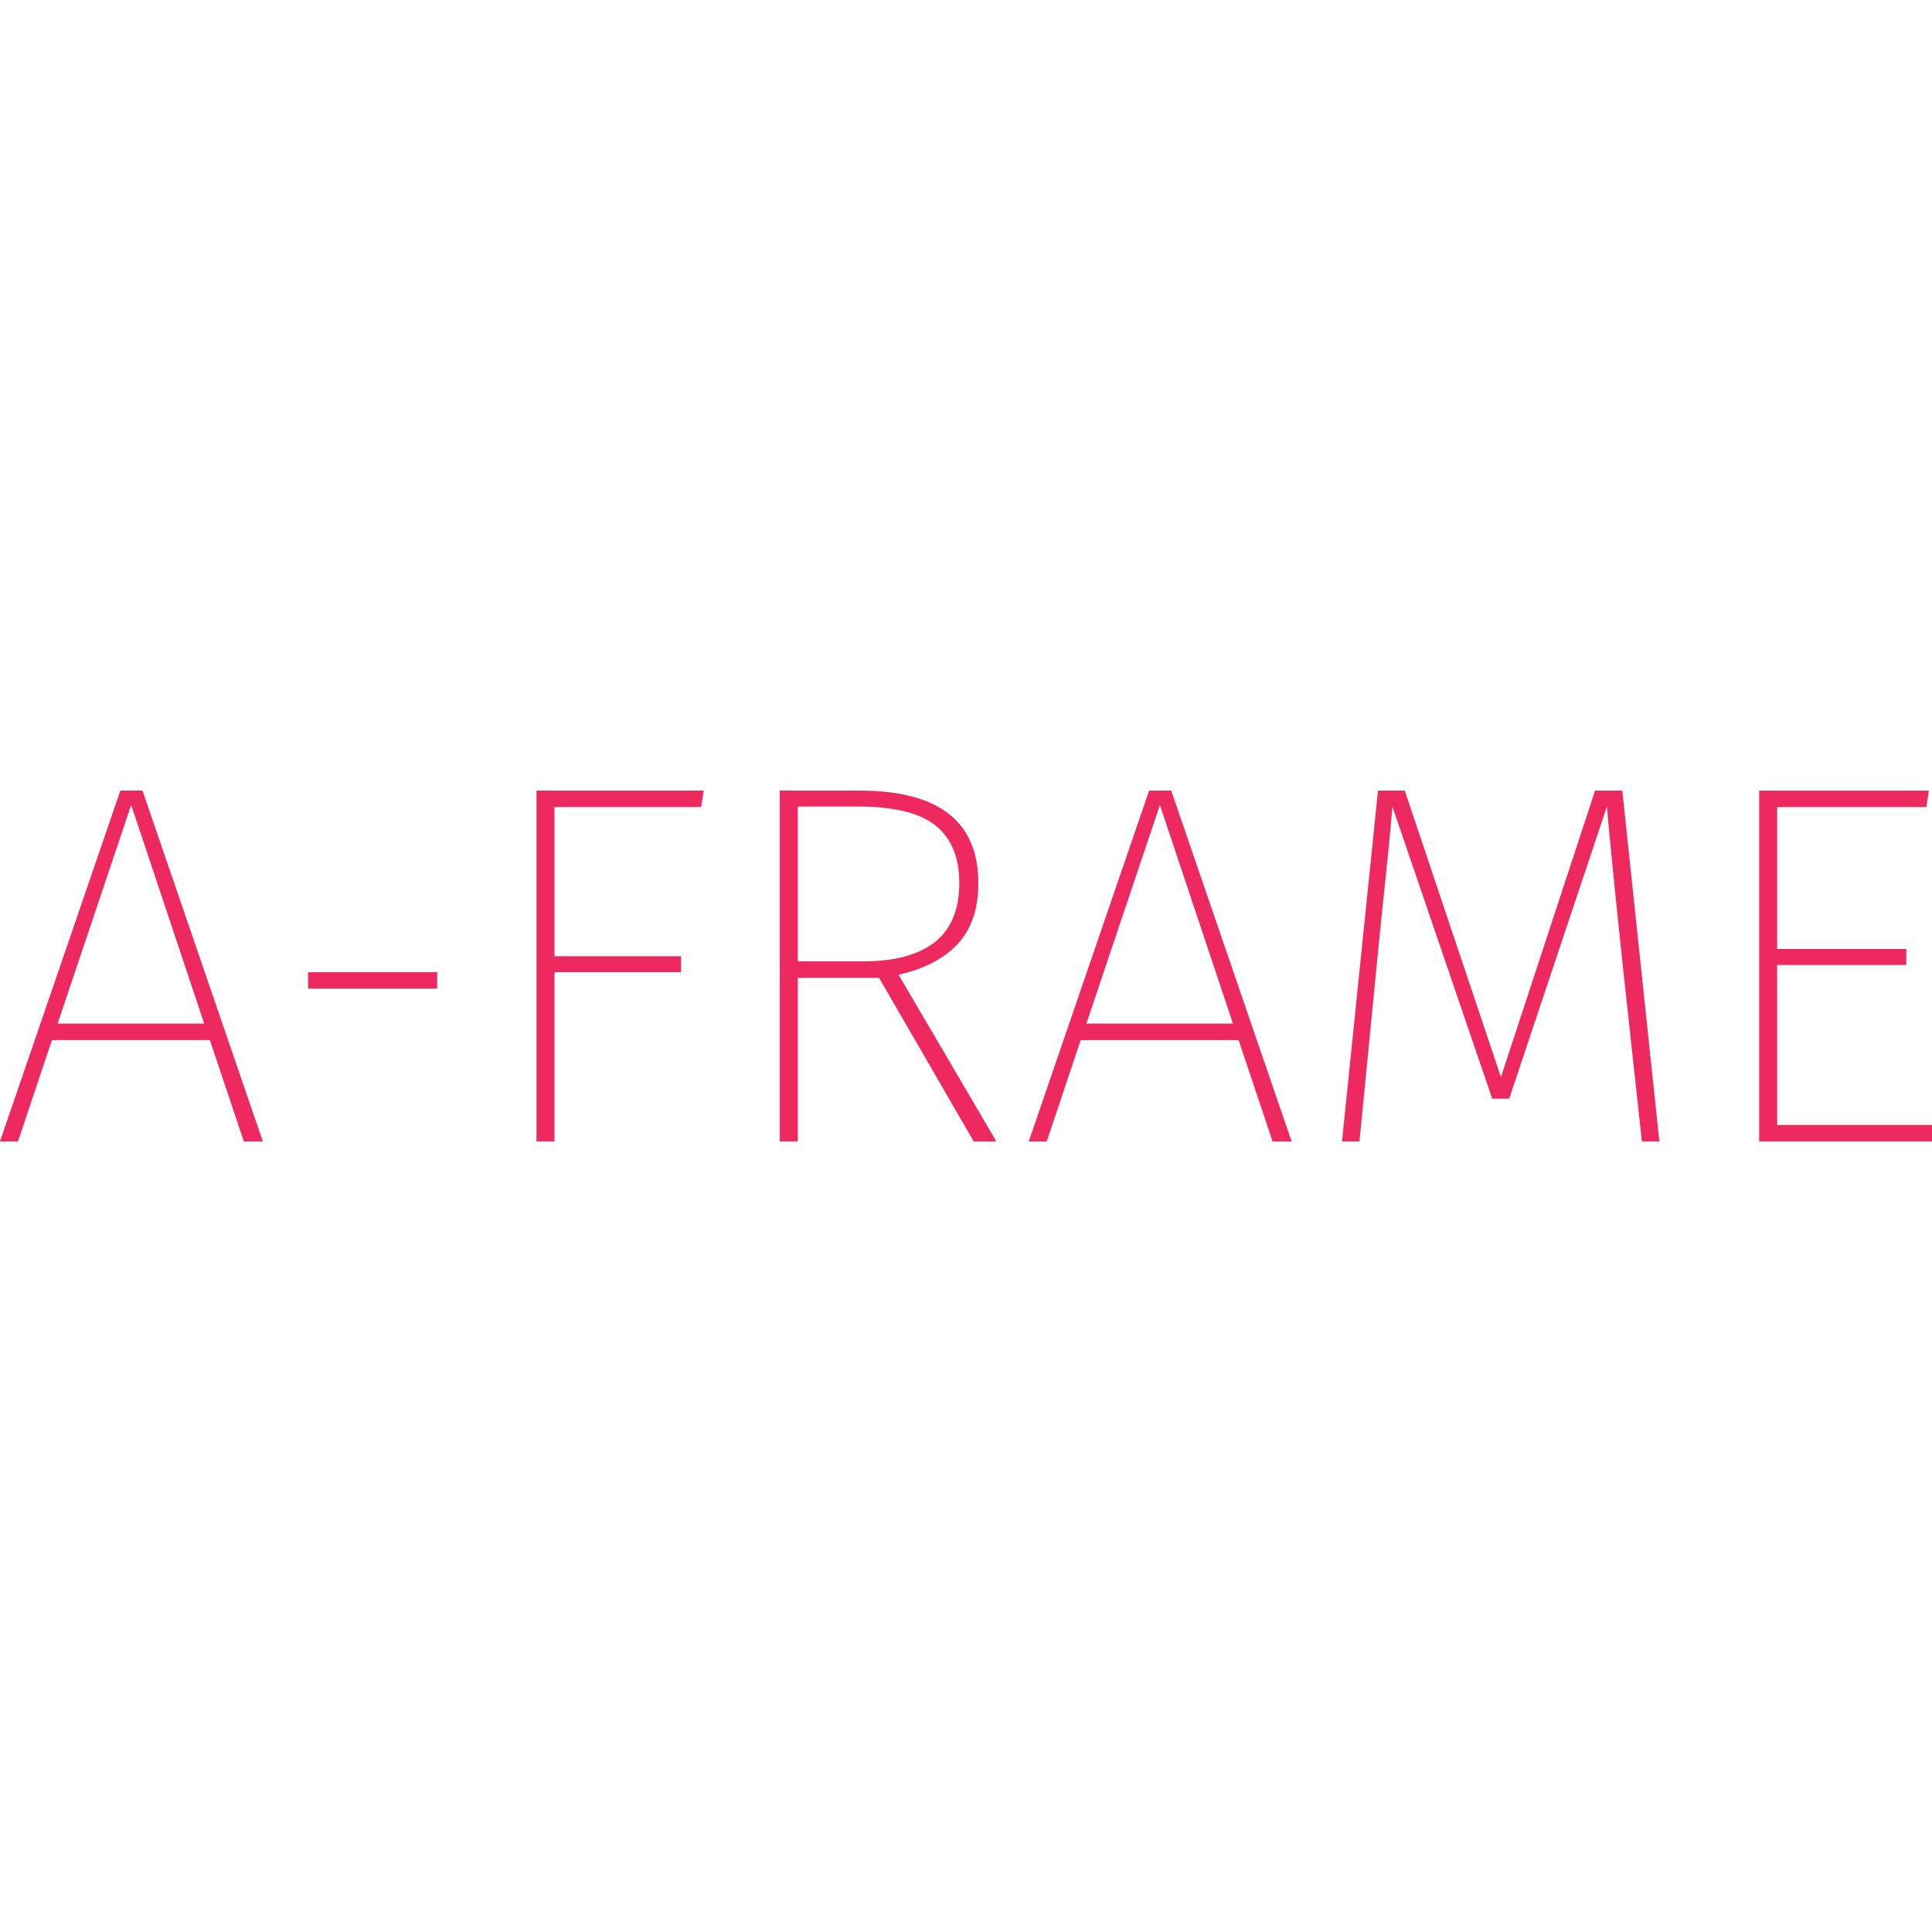 <svg xmlns="http://www.w3.org/2000/svg" xml:space="preserve" viewBox="0 0 128 128"><path fill="#ee295f" d="M127.625 53.47h-9.883v9.405h8.554v1.057h-8.554V74.53H128v1.09h-11.45V52.38h11.245zm-17.687 22.15h-1.159l-1.26-11.586q-.852-8.077-1.057-10.598l-6.475 19.356h-1.124L92.25 53.436q-.102 1.465-.715 7.258l-.307 3.067-1.159 11.86h-1.158l2.385-23.242h1.772l6.373 18.982 6.236-18.982h1.806zm-27.876-6.713H71.6l-2.25 6.714h-1.192l7.974-23.242h1.465l7.975 23.242H84.31zm-.375-1.09-4.84-14.484-4.873 14.484zM58.24 64.784h-5.385V75.62h-1.193V52.379h5.283q7.872 0 7.872 6.134 0 2.556-1.363 4.022-1.363 1.465-3.92 2.044l6.476 11.042h-1.5zm-1.057-1.09q3.101 0 4.737-1.262 1.636-1.295 1.636-3.919 0-2.556-1.568-3.817-1.567-1.26-5.146-1.26h-3.987v10.257zM46.45 53.47h-9.712v9.883h8.383v1.056h-8.383V75.62h-1.193V52.379H46.62zM20.413 64.409h8.554v1.09h-8.554zm-6.509 4.498H3.442l-2.25 6.714H0l7.974-23.242H9.44l7.974 23.242h-1.26zm-.375-1.09L8.69 53.333 3.817 67.817z"/></svg>
